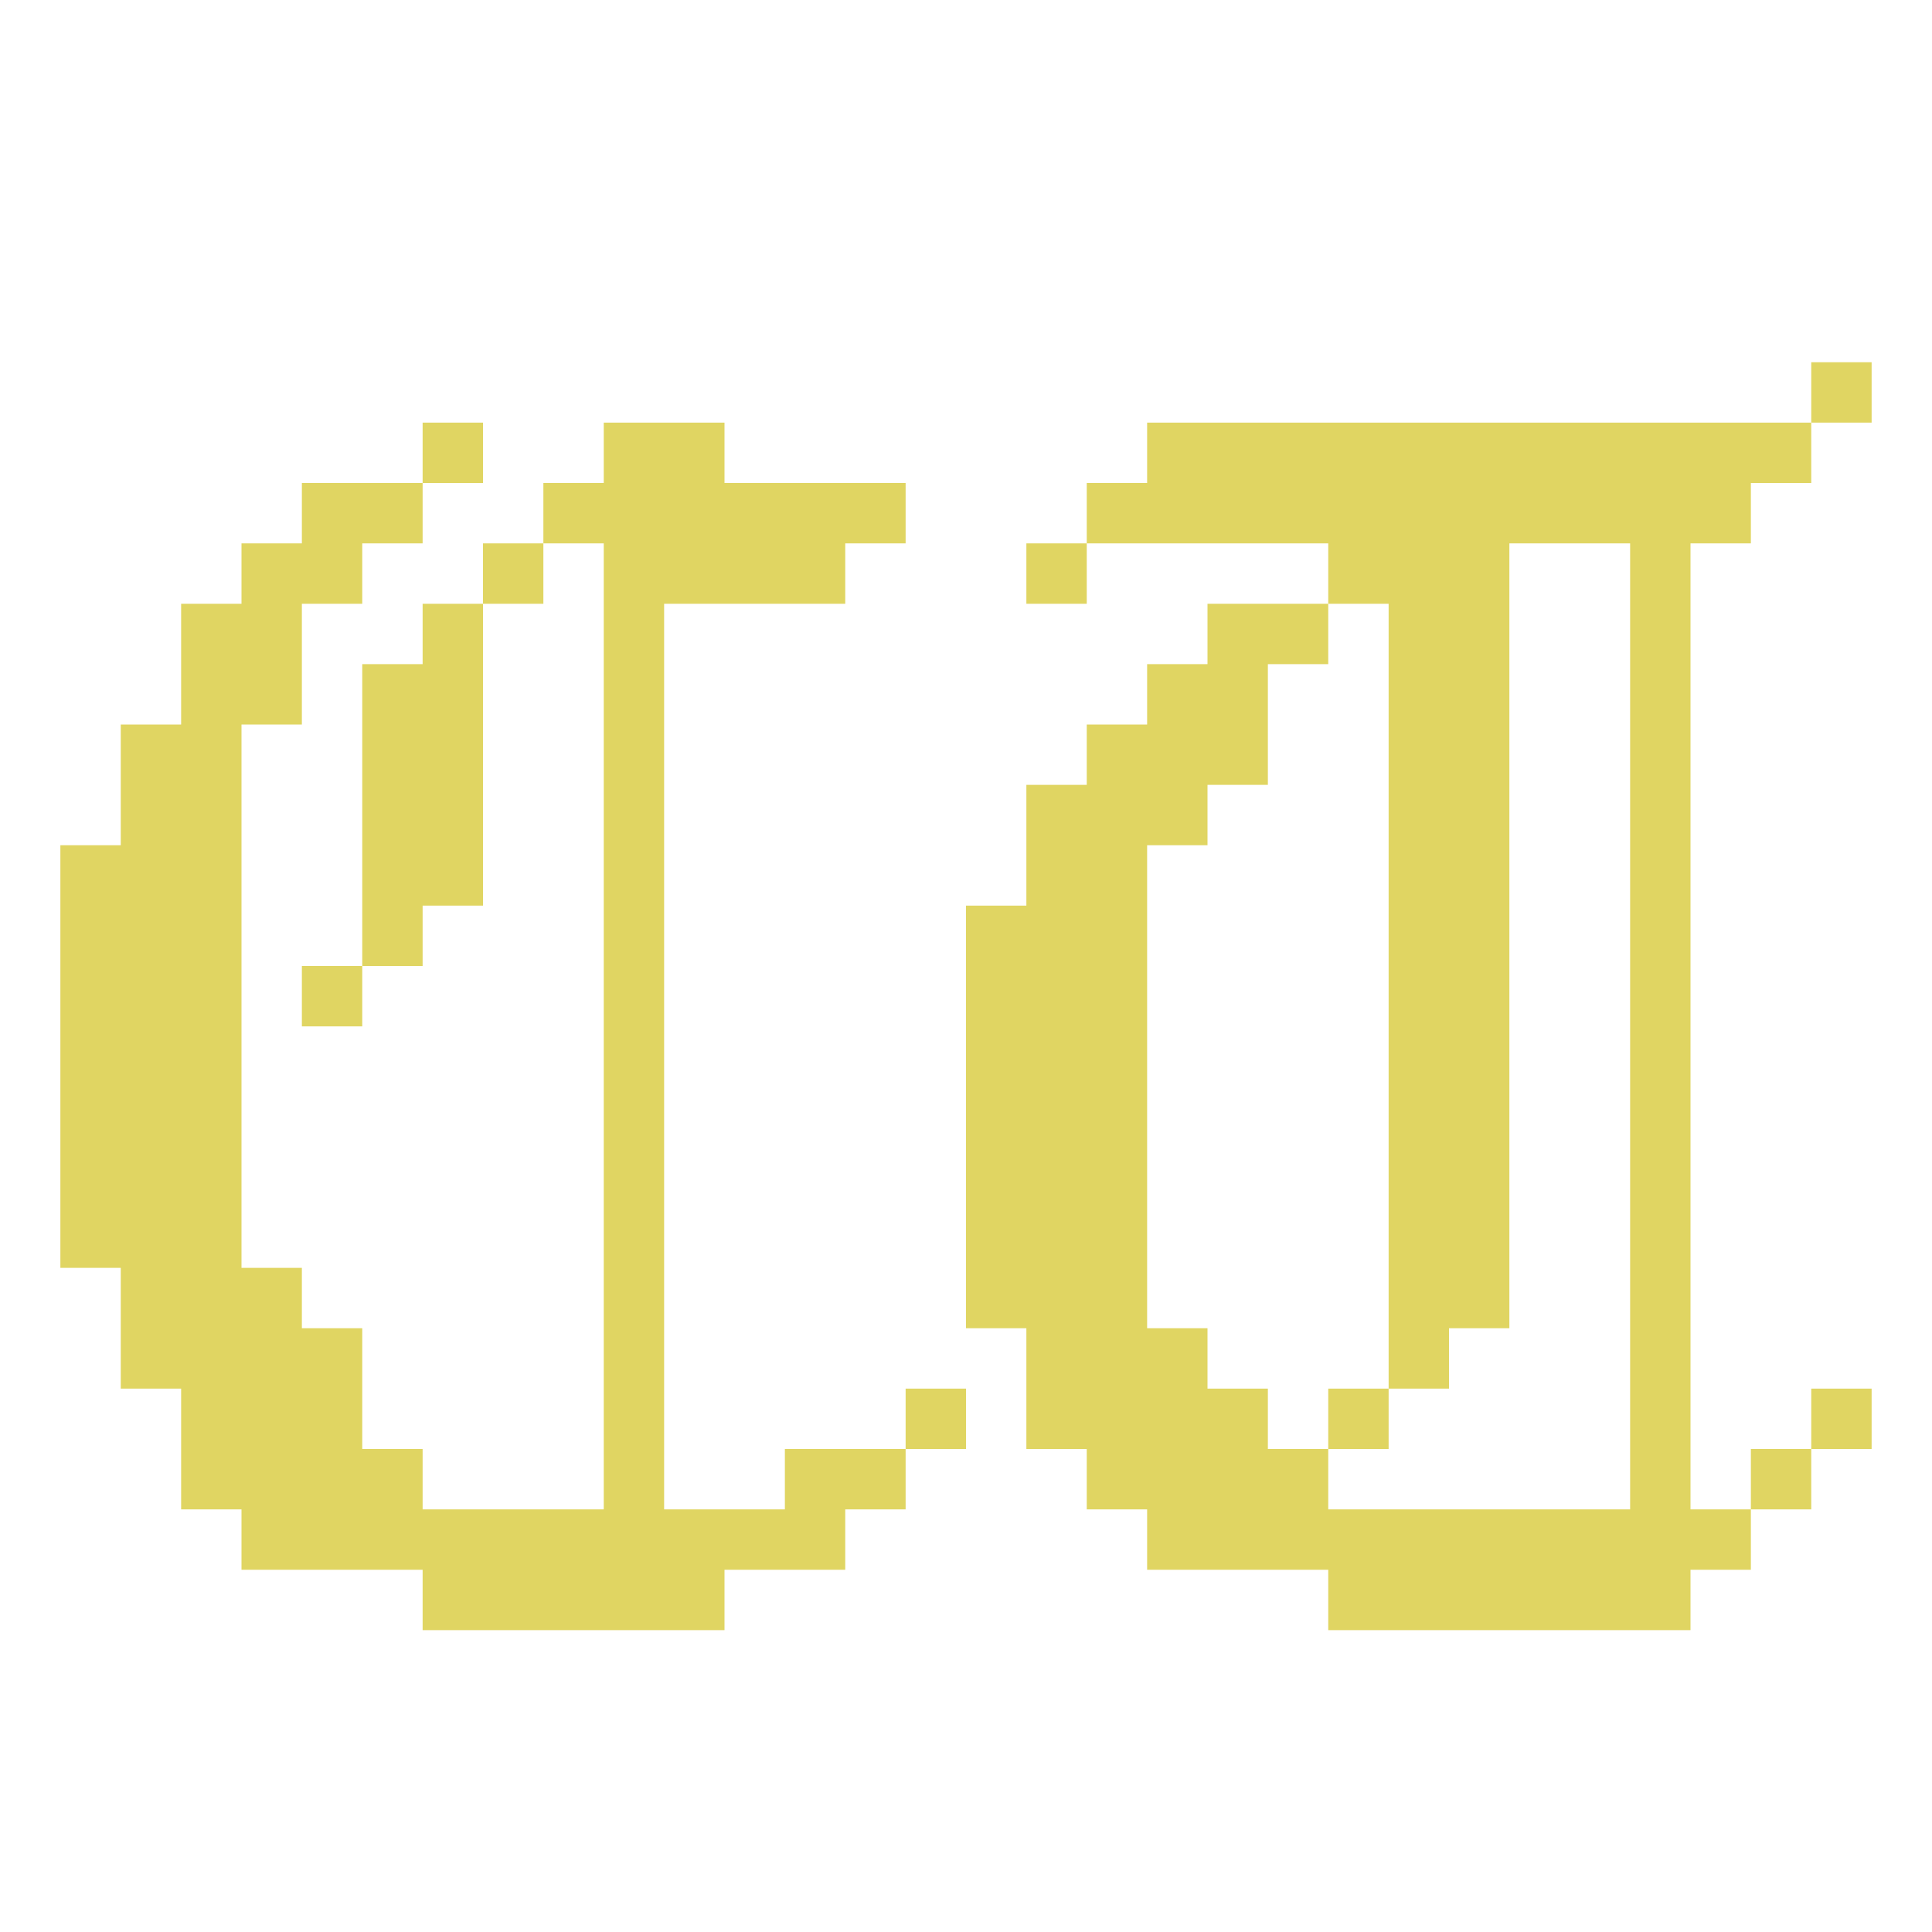 <?xml version="1.0" encoding="UTF-8"?>
<svg version="1.1" xmlns="http://www.w3.org/2000/svg" width="512" height="512">
<path d="M0 0 C58.08 0 116.16 0 176 0 C176 5.28 176 10.56 176 16 C170.72 16 165.44 16 160 16 C160 21.28 160 26.56 160 32 C154.72 32 149.44 32 144 32 C144 116.48 144 200.96 144 288 C149.28 288 154.56 288 160 288 C160 293.28 160 298.56 160 304 C154.72 304 149.44 304 144 304 C144 309.28 144 314.56 144 320 C112.32 320 80.64 320 48 320 C48 314.72 48 309.44 48 304 C32.16 304 16.32 304 0 304 C0 298.72 0 293.44 0 288 C-5.28 288 -10.56 288 -16 288 C-16 282.72 -16 277.44 -16 272 C-21.28 272 -26.56 272 -32 272 C-32 261.44 -32 250.88 -32 240 C-37.28 240 -42.56 240 -48 240 C-48 203.04 -48 166.08 -48 128 C-42.72 128 -37.44 128 -32 128 C-32 117.44 -32 106.88 -32 96 C-26.72 96 -21.44 96 -16 96 C-16 90.72 -16 85.44 -16 80 C-10.72 80 -5.44 80 0 80 C0 74.72 0 69.44 0 64 C5.28 64 10.56 64 16 64 C16 58.72 16 53.44 16 48 C26.56 48 37.12 48 48 48 C48 42.72 48 37.44 48 32 C26.88 32 5.76 32 -16 32 C-16 26.72 -16 21.44 -16 16 C-10.72 16 -5.44 16 0 16 C0 10.72 0 5.44 0 0 Z M96 32 C96 100.64 96 169.28 96 240 C90.72 240 85.44 240 80 240 C80 245.28 80 250.56 80 256 C74.72 256 69.44 256 64 256 C64 187.36 64 118.72 64 48 C58.72 48 53.44 48 48 48 C48 53.28 48 58.56 48 64 C42.72 64 37.44 64 32 64 C32 74.56 32 85.12 32 96 C26.72 96 21.44 96 16 96 C16 101.28 16 106.56 16 112 C10.72 112 5.44 112 0 112 C0 154.24 0 196.48 0 240 C5.28 240 10.56 240 16 240 C16 245.28 16 250.56 16 256 C21.28 256 26.56 256 32 256 C32 261.28 32 266.56 32 272 C37.28 272 42.56 272 48 272 C48 277.28 48 282.56 48 288 C74.4 288 100.8 288 128 288 C128 203.52 128 119.04 128 32 C117.44 32 106.88 32 96 32 Z " fill="#E0D562" transform="translate(304,112)"/>
<path d="M0 0 C10.56 0 21.12 0 32 0 C32 5.28 32 10.56 32 16 C47.84 16 63.68 16 80 16 C80 21.28 80 26.56 80 32 C74.72 32 69.44 32 64 32 C64 37.28 64 42.56 64 48 C48.16 48 32.32 48 16 48 C16 127.2 16 206.4 16 288 C26.56 288 37.12 288 48 288 C48 282.72 48 277.44 48 272 C58.56 272 69.12 272 80 272 C80 277.28 80 282.56 80 288 C74.72 288 69.44 288 64 288 C64 293.28 64 298.56 64 304 C53.44 304 42.88 304 32 304 C32 309.28 32 314.56 32 320 C5.6 320 -20.8 320 -48 320 C-48 314.72 -48 309.44 -48 304 C-63.84 304 -79.68 304 -96 304 C-96 298.72 -96 293.44 -96 288 C-101.28 288 -106.56 288 -112 288 C-112 277.44 -112 266.88 -112 256 C-117.28 256 -122.56 256 -128 256 C-128 245.44 -128 234.88 -128 224 C-133.28 224 -138.56 224 -144 224 C-144 187.04 -144 150.08 -144 112 C-138.72 112 -133.44 112 -128 112 C-128 101.44 -128 90.88 -128 80 C-122.72 80 -117.44 80 -112 80 C-112 69.44 -112 58.88 -112 48 C-106.72 48 -101.44 48 -96 48 C-96 42.72 -96 37.44 -96 32 C-90.72 32 -85.44 32 -80 32 C-80 26.72 -80 21.44 -80 16 C-69.44 16 -58.88 16 -48 16 C-48 21.28 -48 26.56 -48 32 C-53.28 32 -58.56 32 -64 32 C-64 37.28 -64 42.56 -64 48 C-69.28 48 -74.56 48 -80 48 C-80 58.56 -80 69.12 -80 80 C-85.28 80 -90.56 80 -96 80 C-96 127.52 -96 175.04 -96 224 C-90.72 224 -85.44 224 -80 224 C-80 229.28 -80 234.56 -80 240 C-74.72 240 -69.44 240 -64 240 C-64 250.56 -64 261.12 -64 272 C-58.72 272 -53.44 272 -48 272 C-48 277.28 -48 282.56 -48 288 C-32.16 288 -16.32 288 0 288 C0 203.52 0 119.04 0 32 C-5.28 32 -10.56 32 -16 32 C-16 26.72 -16 21.44 -16 16 C-10.72 16 -5.44 16 0 16 C0 10.72 0 5.44 0 0 Z " fill="#E0D562" transform="translate(160,112)"/>
<path d="M0 0 C5.28 0 10.56 0 16 0 C16 26.4 16 52.8 16 80 C10.72 80 5.44 80 0 80 C0 85.28 0 90.56 0 96 C-5.28 96 -10.56 96 -16 96 C-16 69.6 -16 43.2 -16 16 C-10.72 16 -5.44 16 0 16 C0 10.72 0 5.44 0 0 Z " fill="#E0D562" transform="translate(112,160)"/>
<path d="M0 0 C5.28 0 10.56 0 16 0 C16 5.28 16 10.56 16 16 C10.72 16 5.44 16 0 16 C0 10.72 0 5.44 0 0 Z " fill="#E0D562" transform="translate(464,384)"/>
<path d="M0 0 C5.28 0 10.56 0 16 0 C16 5.28 16 10.56 16 16 C10.72 16 5.44 16 0 16 C0 10.72 0 5.44 0 0 Z " fill="#E0D562" transform="translate(480,368)"/>
<path d="M0 0 C5.28 0 10.56 0 16 0 C16 5.28 16 10.56 16 16 C10.72 16 5.44 16 0 16 C0 10.72 0 5.44 0 0 Z " fill="#E0D562" transform="translate(352,368)"/>
<path d="M0 0 C5.28 0 10.56 0 16 0 C16 5.28 16 10.56 16 16 C10.72 16 5.44 16 0 16 C0 10.72 0 5.44 0 0 Z " fill="#E0D562" transform="translate(240,368)"/>
<path d="M0 0 C5.28 0 10.56 0 16 0 C16 5.28 16 10.56 16 16 C10.72 16 5.44 16 0 16 C0 10.72 0 5.44 0 0 Z " fill="#E0D562" transform="translate(80,256)"/>
<path d="M0 0 C5.28 0 10.56 0 16 0 C16 5.28 16 10.56 16 16 C10.72 16 5.44 16 0 16 C0 10.72 0 5.44 0 0 Z " fill="#E0D562" transform="translate(272,144)"/>
<path d="M0 0 C5.28 0 10.56 0 16 0 C16 5.28 16 10.56 16 16 C10.72 16 5.44 16 0 16 C0 10.72 0 5.44 0 0 Z " fill="#E0D562" transform="translate(128,144)"/>
<path d="M0 0 C5.28 0 10.56 0 16 0 C16 5.28 16 10.56 16 16 C10.72 16 5.44 16 0 16 C0 10.72 0 5.44 0 0 Z " fill="#E0D562" transform="translate(112,112)"/>
<path d="M0 0 C5.28 0 10.56 0 16 0 C16 5.28 16 10.56 16 16 C10.72 16 5.44 16 0 16 C0 10.72 0 5.44 0 0 Z " fill="#E0D562" transform="translate(480,96)"/>
</svg>
